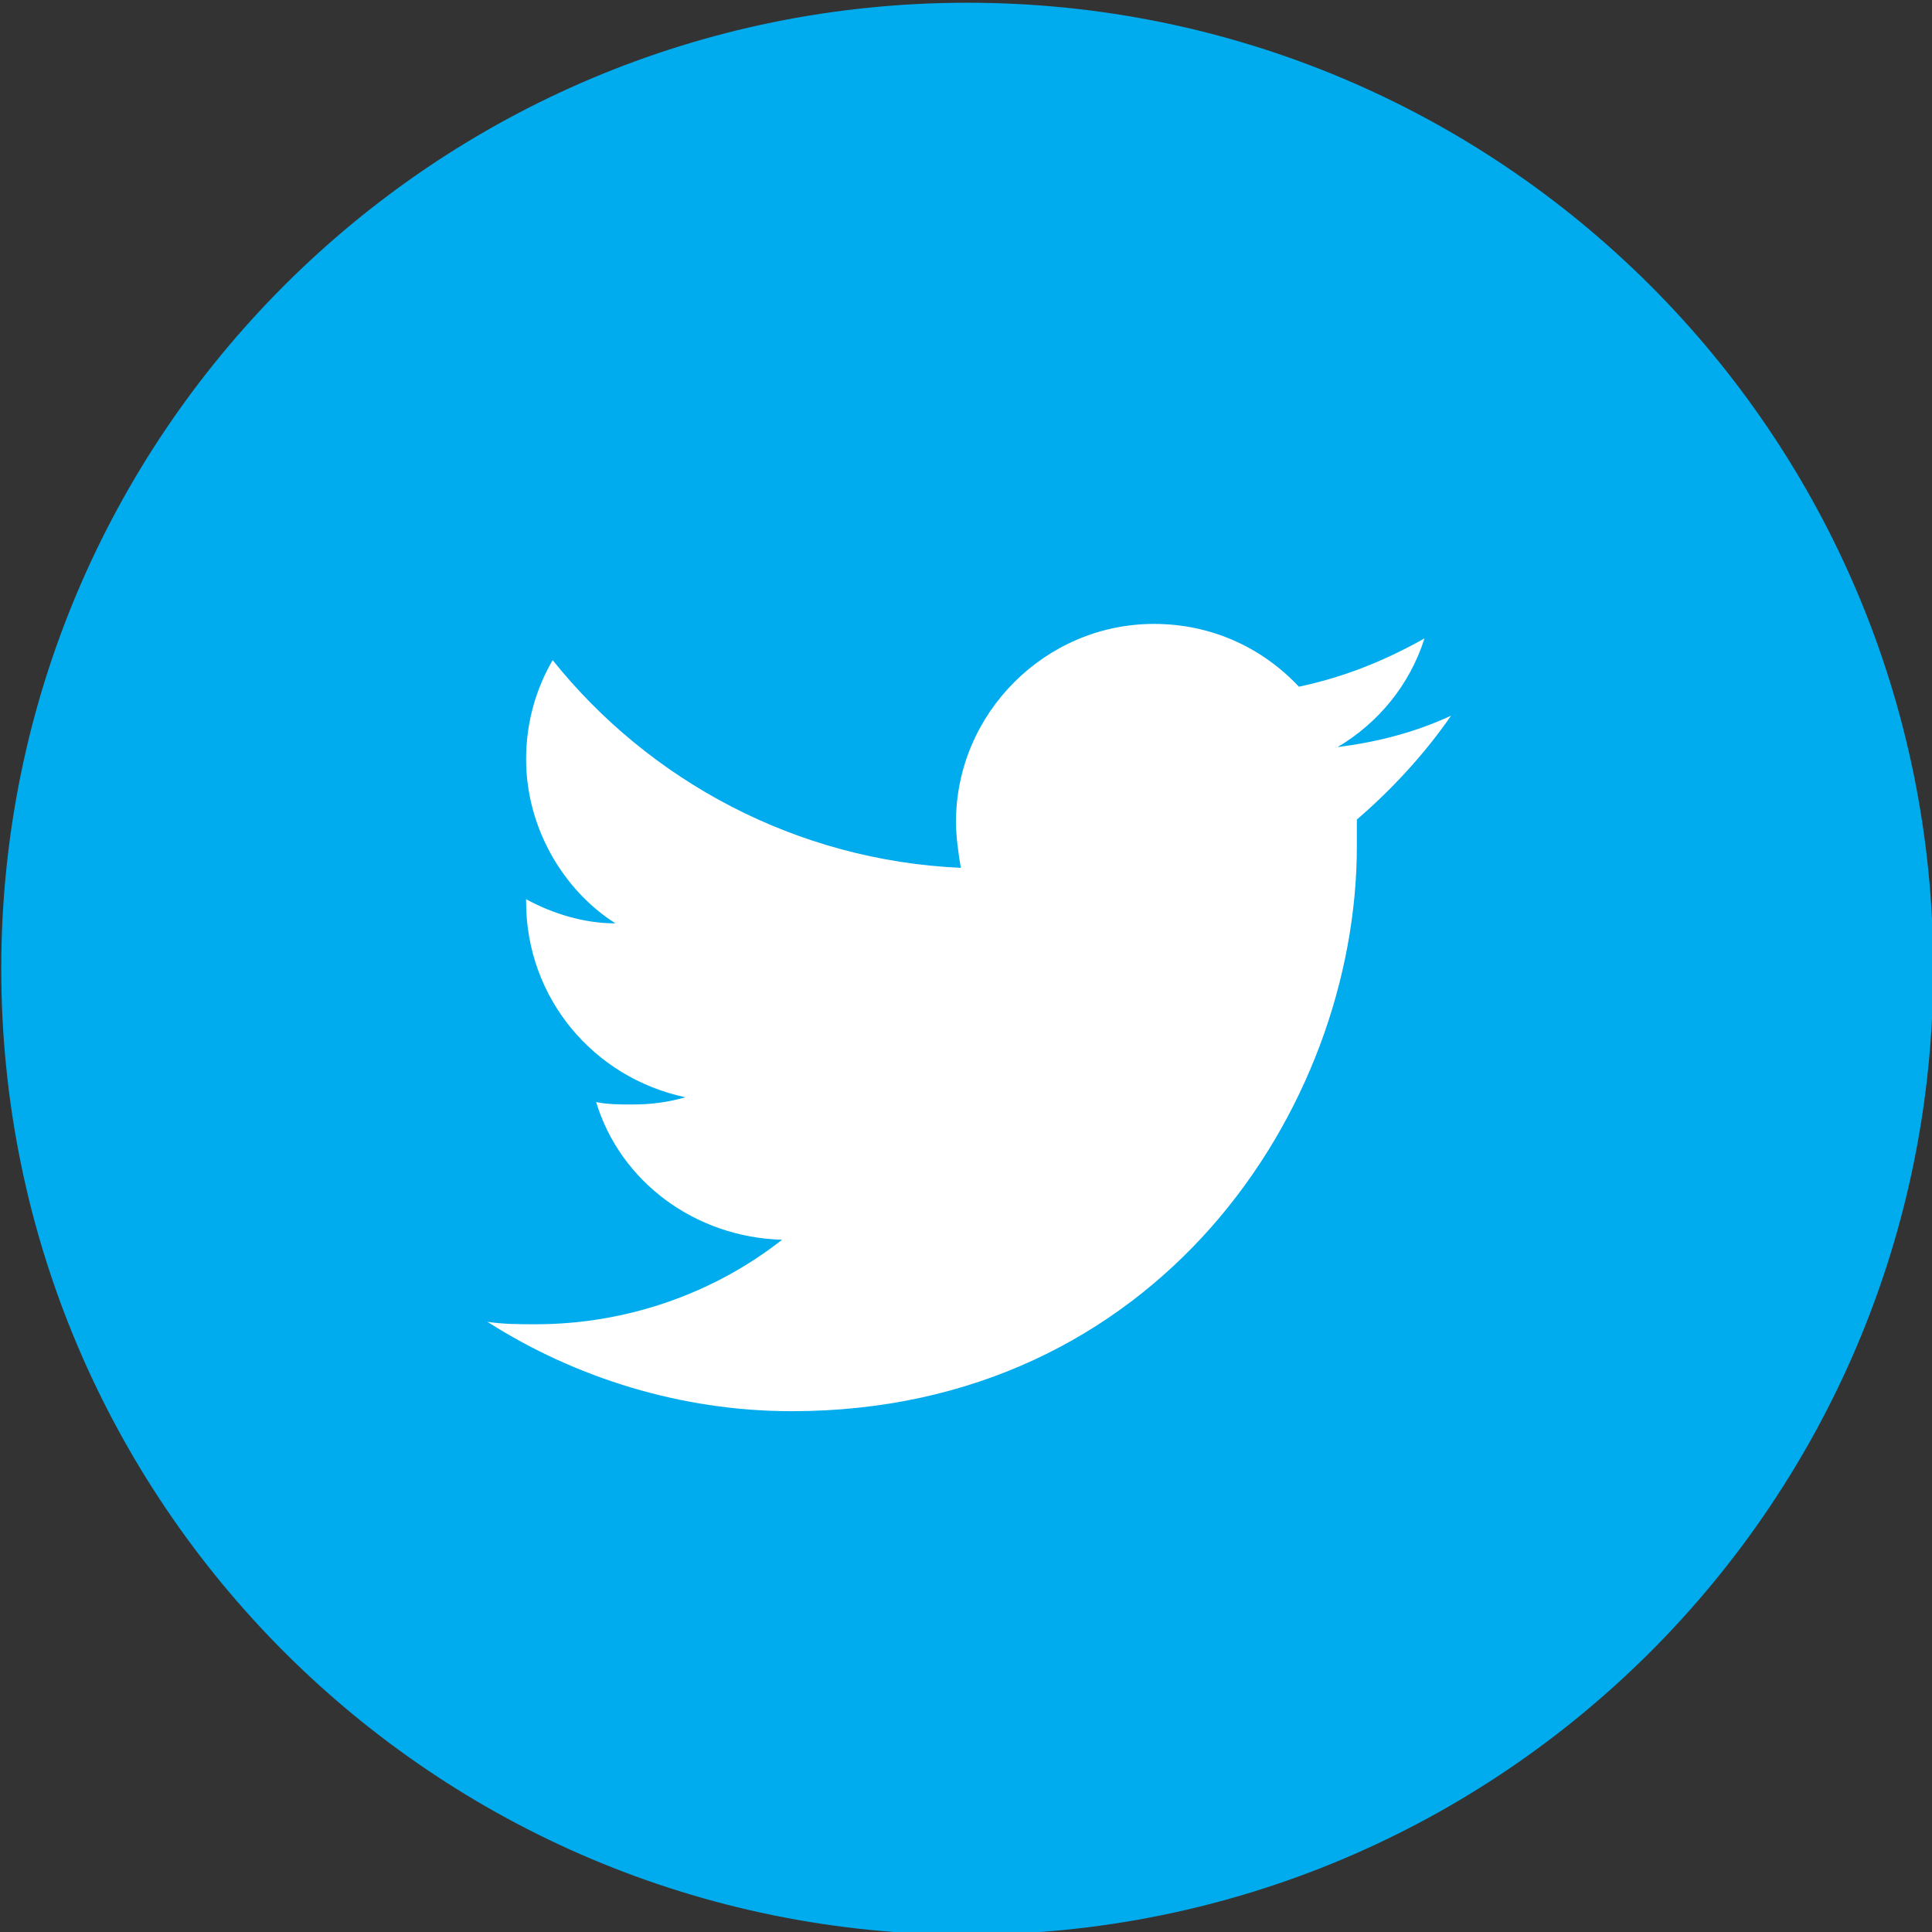 <?xml version="1.0" encoding="utf-8"?>
<!-- Generator: Adobe Illustrator 21.1.0, SVG Export Plug-In . SVG Version: 6.00 Build 0)  -->
<svg version="1.1" id="Layer_1" xmlns="http://www.w3.org/2000/svg" xmlns:xlink="http://www.w3.org/1999/xlink" x="0px" y="0px"
	 viewBox="0 0 184.2 184.2" style="enable-background:new 0 0 184.2 184.2;" xml:space="preserve">
<rect x="0" y="0" width="184.2" height="184.2" fill="#333333" stroke="none"/>
<style type="text/css">
	.st0{fill:#00ACED;}
	.st1{fill:#FFFFFF;}
</style>
<g id="g7764" transform="matrix(1.842,0,0,1.842,718.36,1158.971)">
	<g id="g4295" transform="matrix(1.25,0,0,-1.25,-339.924,-209.425)">
		<path id="path4297" class="st0" d="M0,255.7c22.1,0,40,17.9,40,40c0,22.1-17.9,40-40,40c-22.1,0-40-17.9-40-40
			C-40,273.6-22.1,255.7,0,255.7"/>
	</g>
	<g id="g4299" transform="matrix(1.25,0,0,-1.25,-314.883,-272.523)">
		<path id="path4301" class="st1" d="M0,255.7c-1.5-0.7-3.1-1.1-4.7-1.3c1.7,1,3,2.6,3.6,4.5c-1.6-0.9-3.3-1.6-5.2-2
			c-1.5,1.6-3.6,2.6-6,2.6c-4.5,0-8.2-3.7-8.2-8.2c0-0.6,0.1-1.3,0.2-1.9c-6.8,0.3-12.9,3.6-16.9,8.6c-0.7-1.2-1.1-2.6-1.1-4.1
			c0-2.8,1.5-5.4,3.7-6.8c-1.3,0-2.6,0.4-3.7,1V248c0-4,2.8-7.3,6.6-8.1c-0.7-0.2-1.4-0.3-2.2-0.3c-0.5,0-1,0-1.5,0.1
			c1-3.3,4.1-5.6,7.7-5.7c-2.8-2.2-6.4-3.5-10.2-3.5c-0.7,0-1.3,0-2,0.1c3.6-2.3,8-3.7,12.6-3.7c15.1,0,23.4,12.5,23.4,23.4
			c0,0.4,0,0.7,0,1.1C-2.5,252.6-1.1,254.1,0,255.7"/>
	</g>
</g>
</svg>
